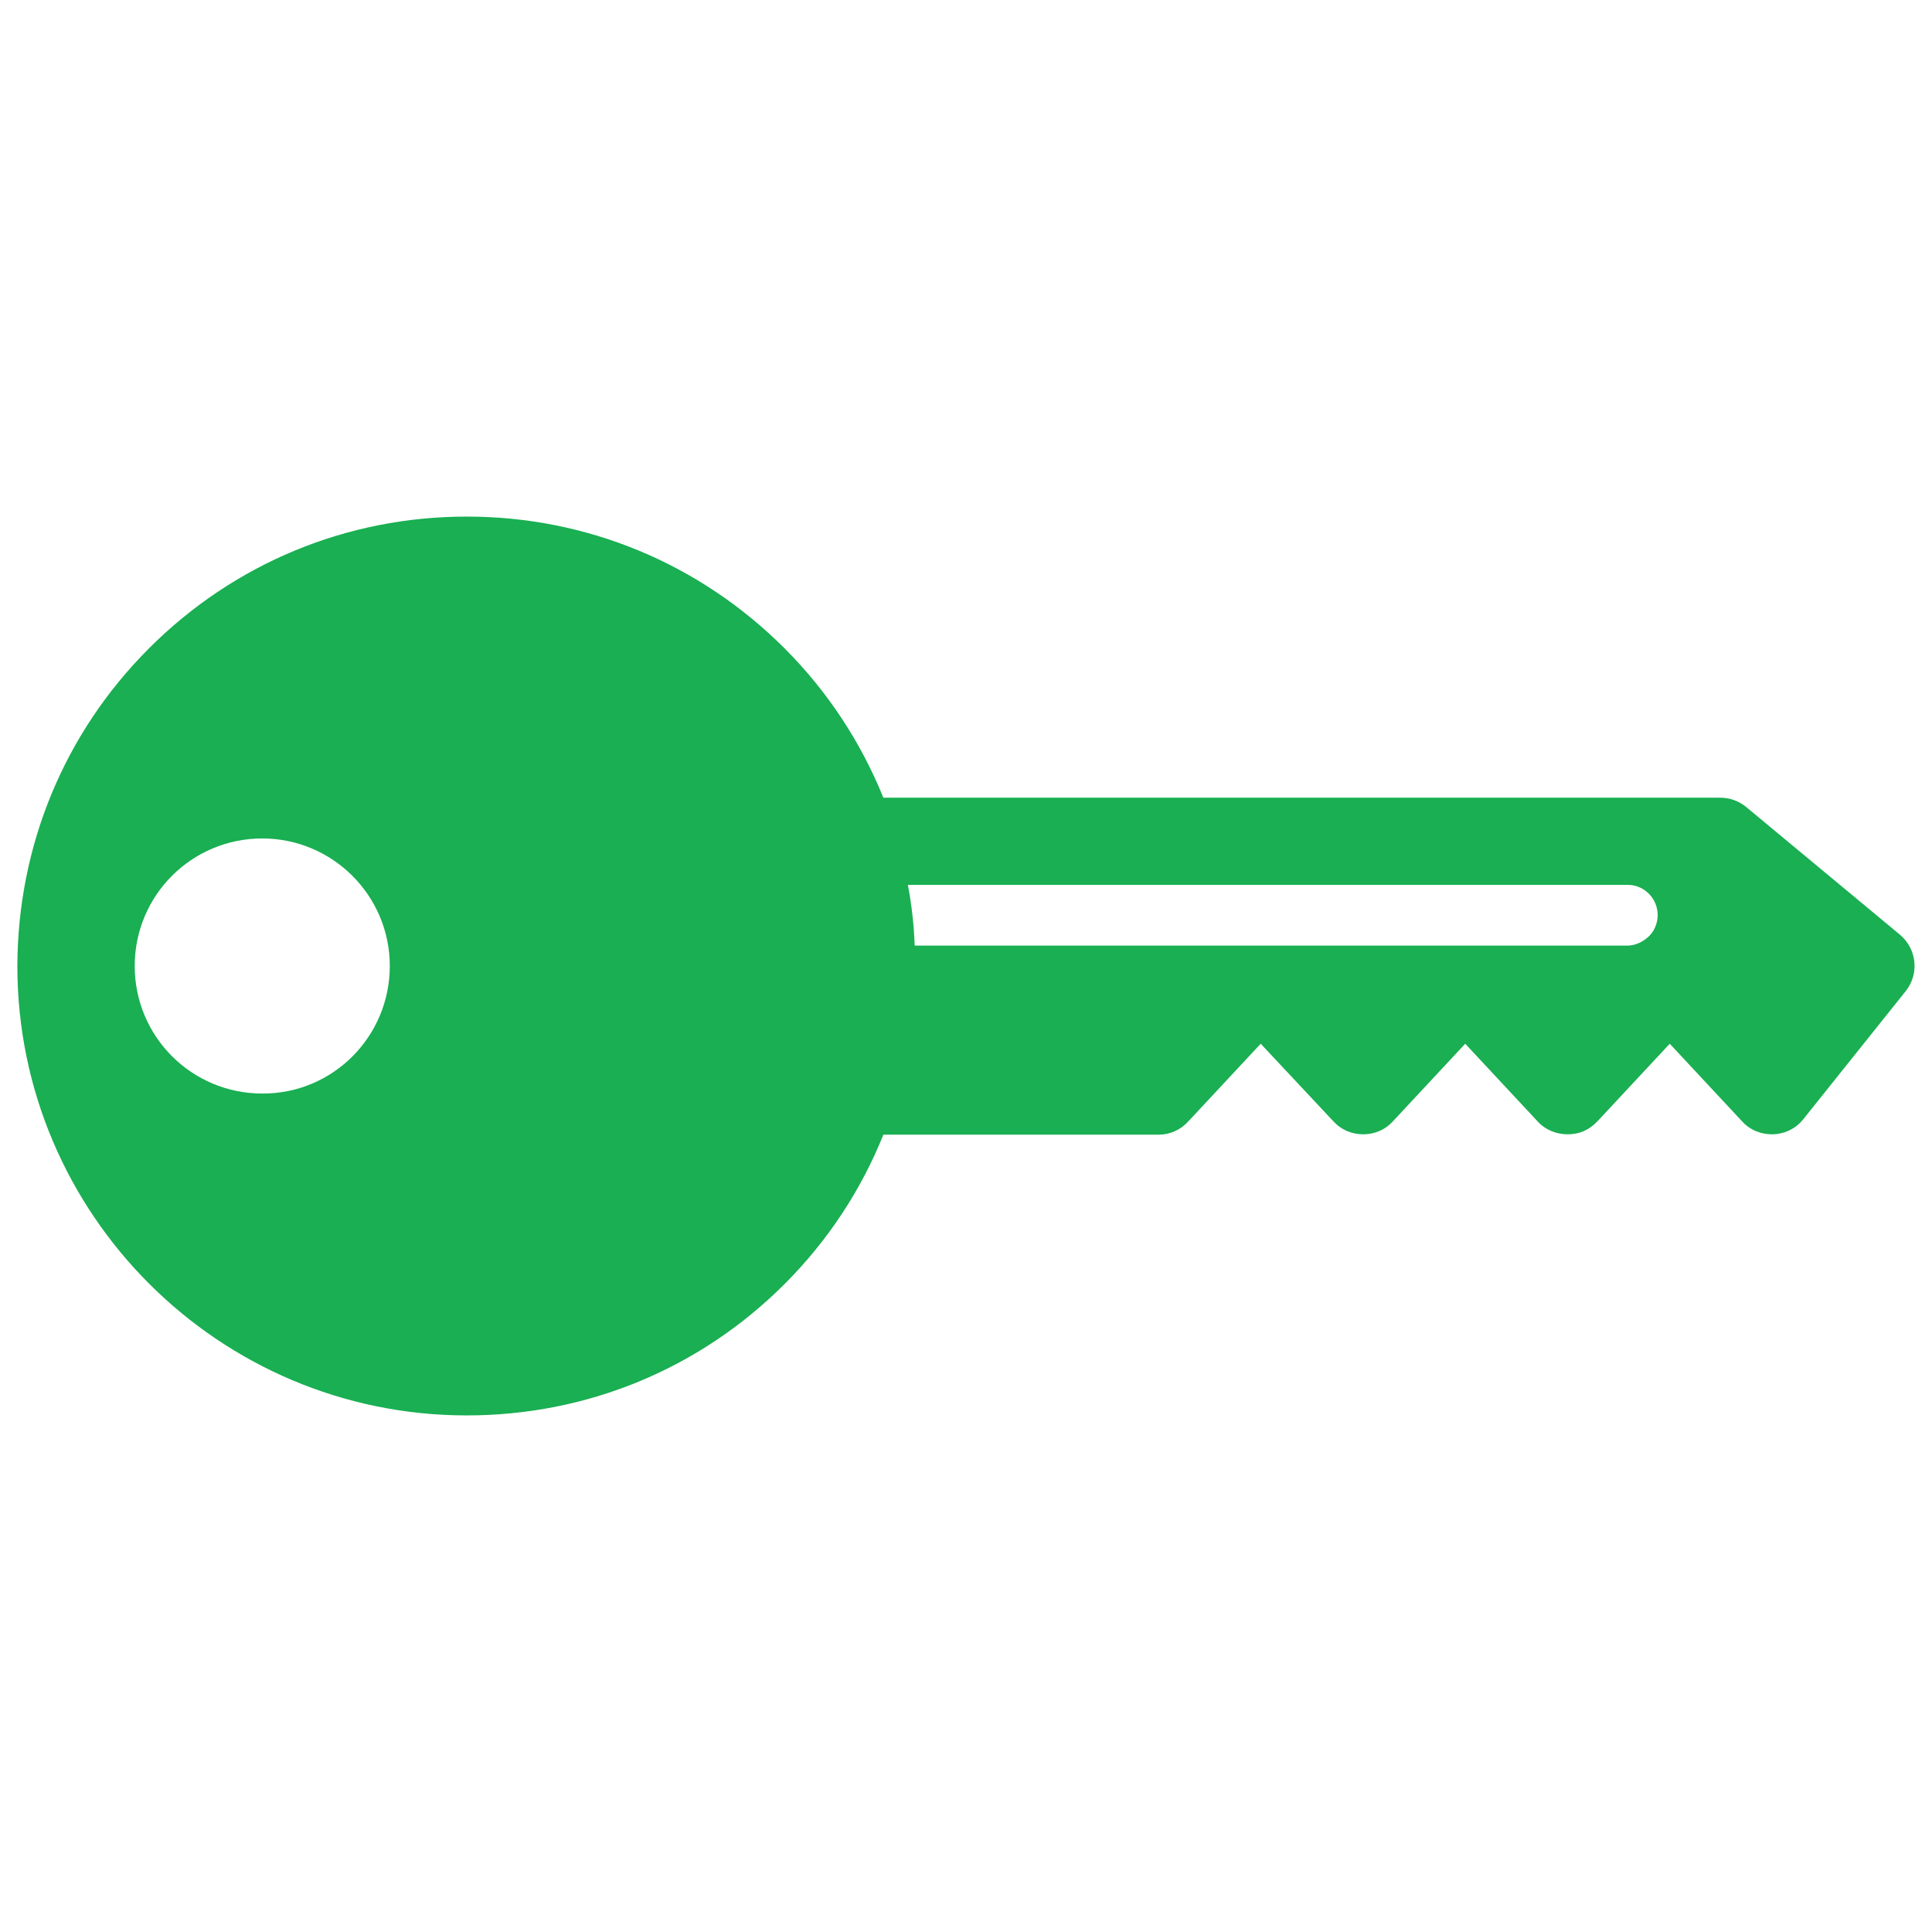<?xml version="1.0" encoding="utf-8"?>
<!-- Generator: Adobe Illustrator 19.0.0, SVG Export Plug-In . SVG Version: 6.00 Build 0)  -->
<svg version="1.1" id="Layer_1" xmlns="http://www.w3.org/2000/svg" xmlns:xlink="http://www.w3.org/1999/xlink" x="0px" y="0px"
	 viewBox="-164 42.3 512 512" style="enable-background:new -164 42.3 512 512;" xml:space="preserve">
<style type="text/css">
	.st0{fill:#19AF52;}
</style>
<path class="st0" d="M298.8,256.2c-1.9-1.6-4.4-2.5-6.9-2.5H70.1c-5.9-14.6-14.7-28.1-26.2-39.6c-22.5-22.5-52.4-34.9-84.2-34.9
	s-61.7,12.4-84.2,34.9s-34.8,52.4-34.9,84.2c0,65.7,53.4,119.1,119.1,119.1c31.8,0,61.7-12.3,84.2-34.8
	c11.5-11.5,20.3-24.9,26.2-39.6H143c3,0,5.8-1.2,7.9-3.5l19.2-20.6l19.3,20.6c2,2.2,4.8,3.4,7.9,3.4c3,0,5.8-1.2,7.8-3.4l19.2-20.6
	l19.2,20.6c2,2.2,4.9,3.4,7.9,3.4s5.6-1,7.9-3.4l19.2-20.6l19.2,20.6c2.1,2.3,5.1,3.5,8.2,3.4c2.8-0.1,5.3-1.2,7.2-3.1
	c0.3-0.3,0.5-0.6,0.8-0.9L341,305c3.7-4.6,3-11.2-1.5-15L298.8,256.2z M-60.7,298.3c0,18.7-15.1,33.9-33.8,33.8
	c-18.7,0-33.8-15.1-33.8-33.8c0-18.7,15.1-33.8,33.8-33.8C-75.9,264.5-60.7,279.6-60.7,298.3z M275.3,284.8c0,2.2-0.9,4.3-2.4,5.7
	s-3.5,2.4-5.7,2.4H78.4c-0.2-5.5-0.8-10.8-1.8-16.1h190.6C271.6,276.7,275.3,280.3,275.3,284.8z"/>
</svg>
